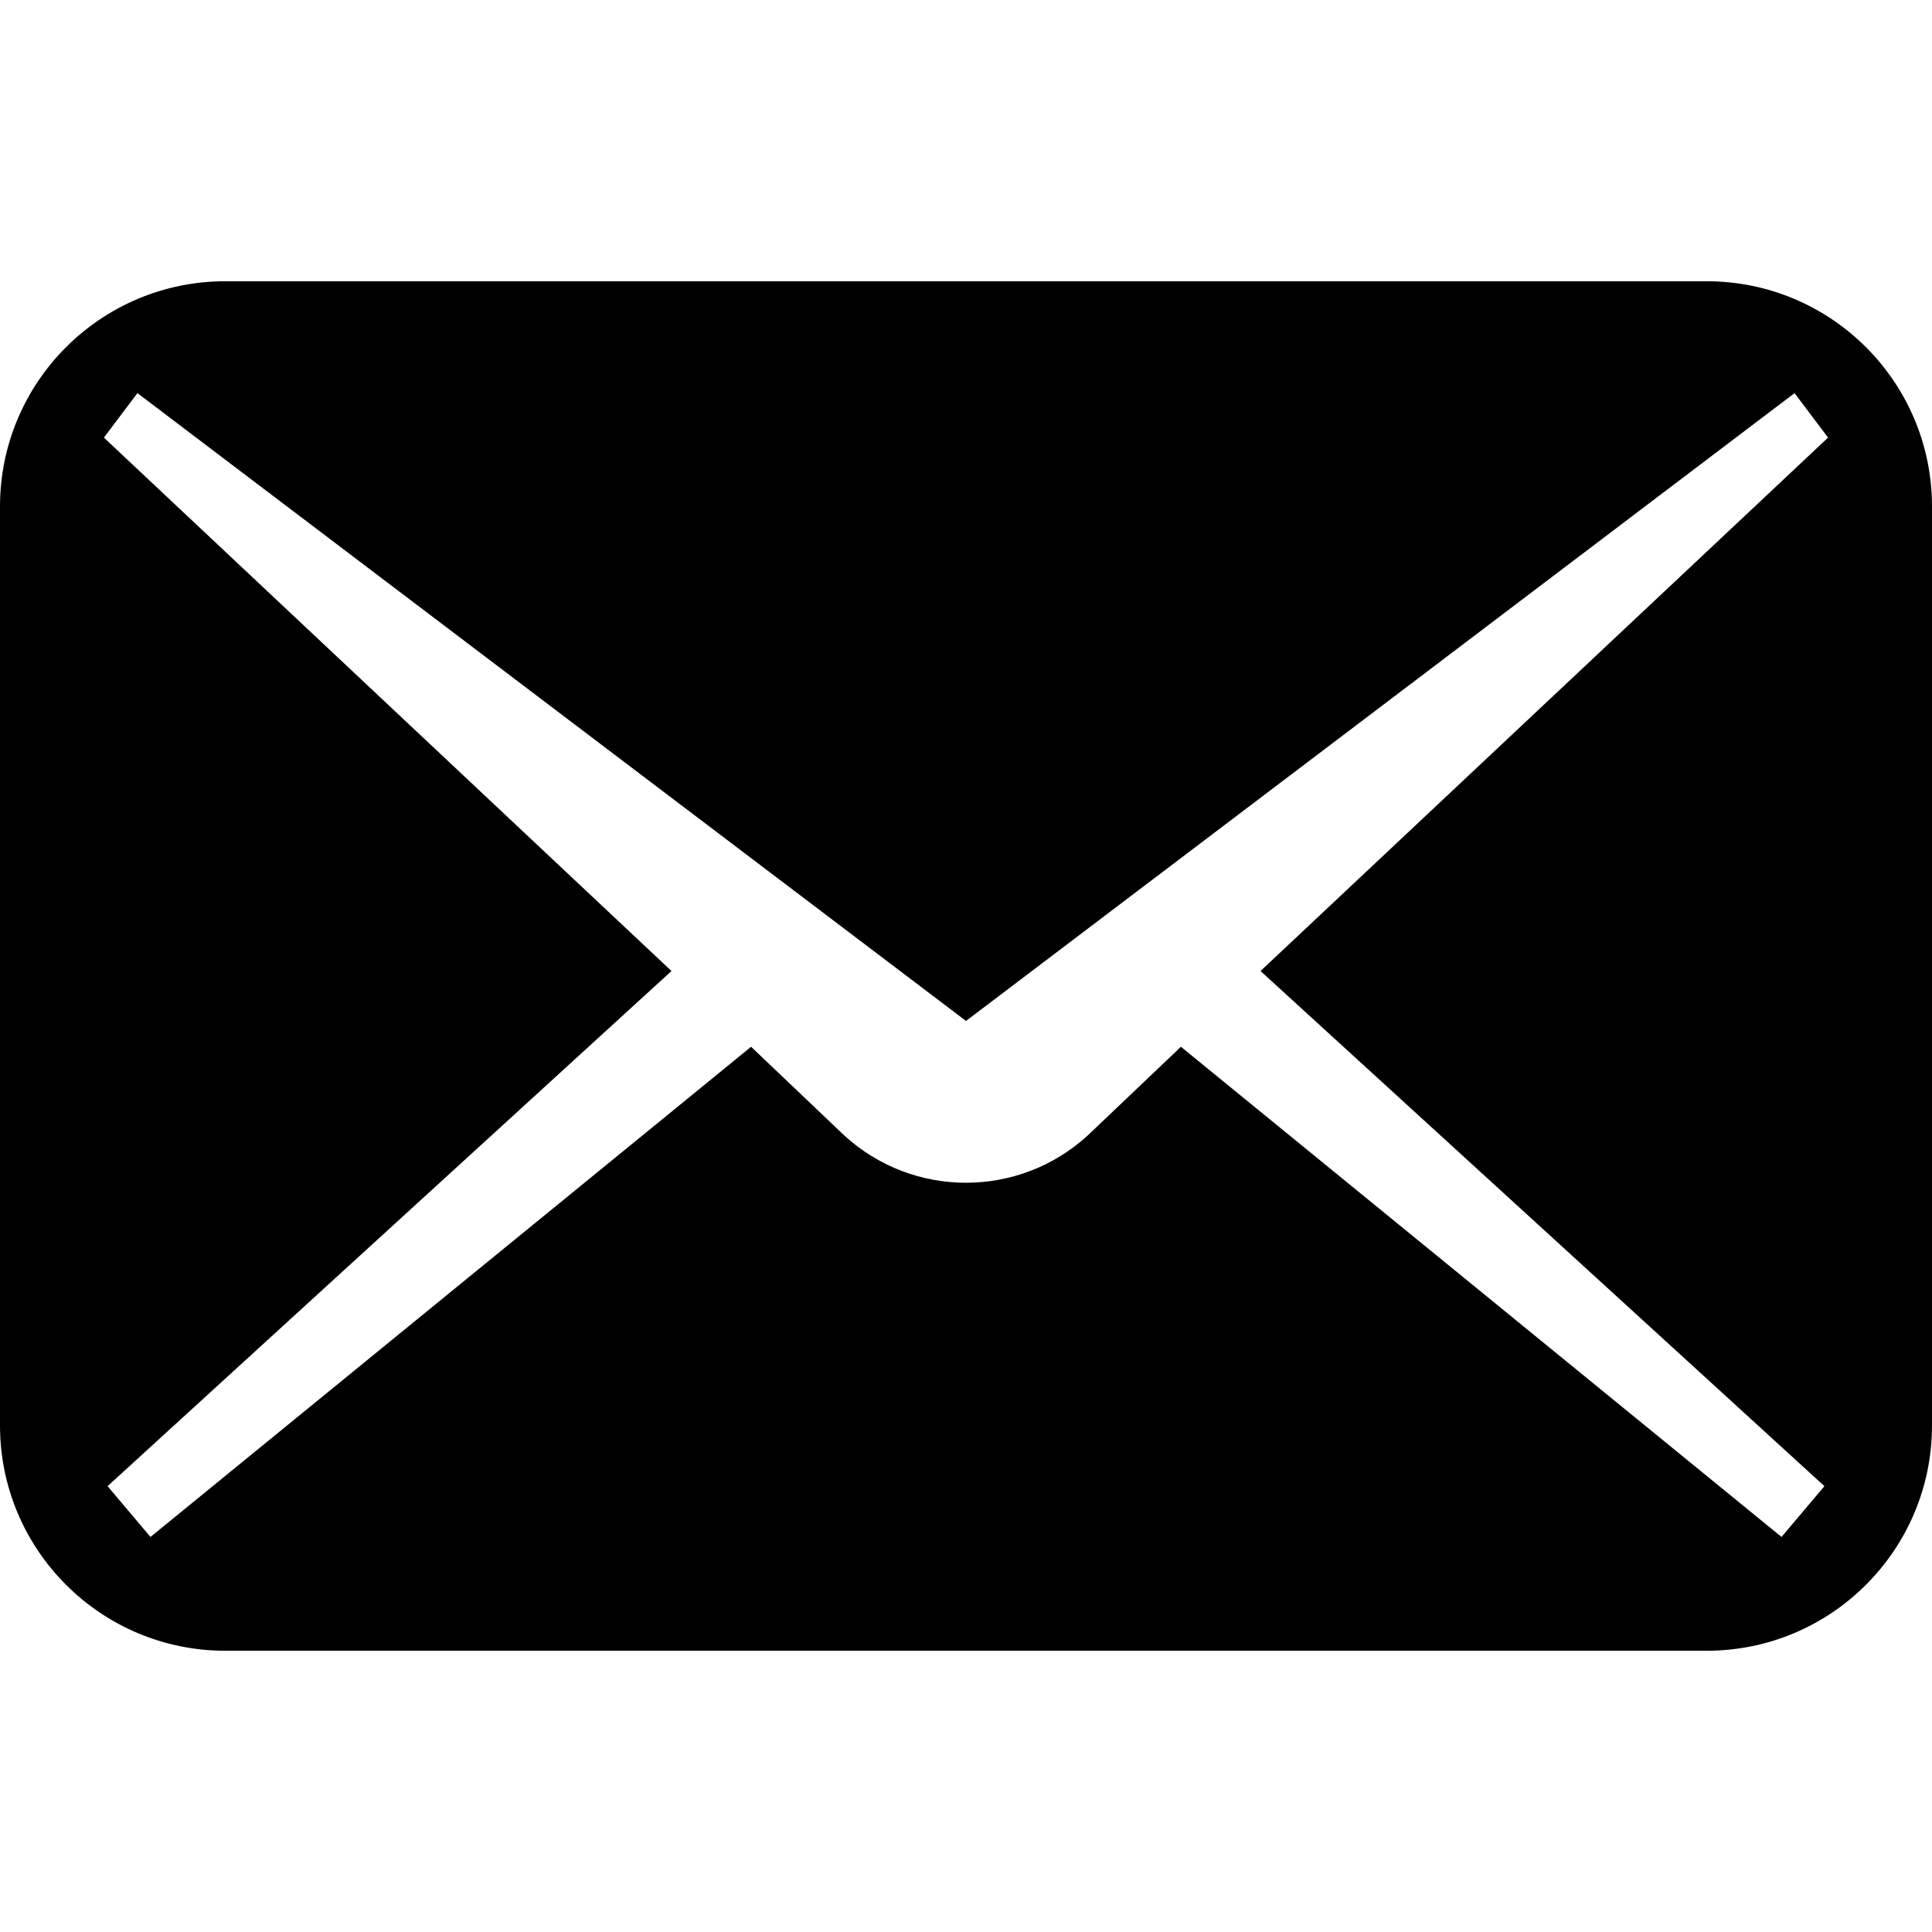 <?xml version="1.0" encoding="utf-8"?>

<!DOCTYPE svg PUBLIC "-//W3C//DTD SVG 1.1//EN" "http://www.w3.org/Graphics/SVG/1.1/DTD/svg11.dtd">

<svg height="800px" width="800px" version="1.1" id="_x32_" xmlns="http://www.w3.org/2000/svg" xmlns:xlink="http://www.w3.org/1999/xlink" 
	 viewBox="0 0 512 512"  xml:space="preserve">
<style type="text/css">
	.st0{fill:#000000;}
</style>
<g>
	<path class="st0" d="M452.29,74.535H59.71C26.728,74.535,0,101.263,0,134.236v243.527c0,32.974,26.728,59.702,59.71,59.702H452.29
		c32.973,0,59.71-26.728,59.71-59.702V134.236C512,101.263,485.264,74.535,452.29,74.535z M483.49,393.849l-11.366,13.46
		L312.957,277.407l-24.65,23.454c-18.268,16.776-46.345,16.776-64.614,0l-24.65-23.454L39.876,407.309l-11.366-13.46l149.44-136.517
		L27.531,115.968l8.893-11.783L256,270.56l219.575-166.375l8.886,11.783l-150.41,141.364L483.49,393.849z"/>
</g>
</svg>